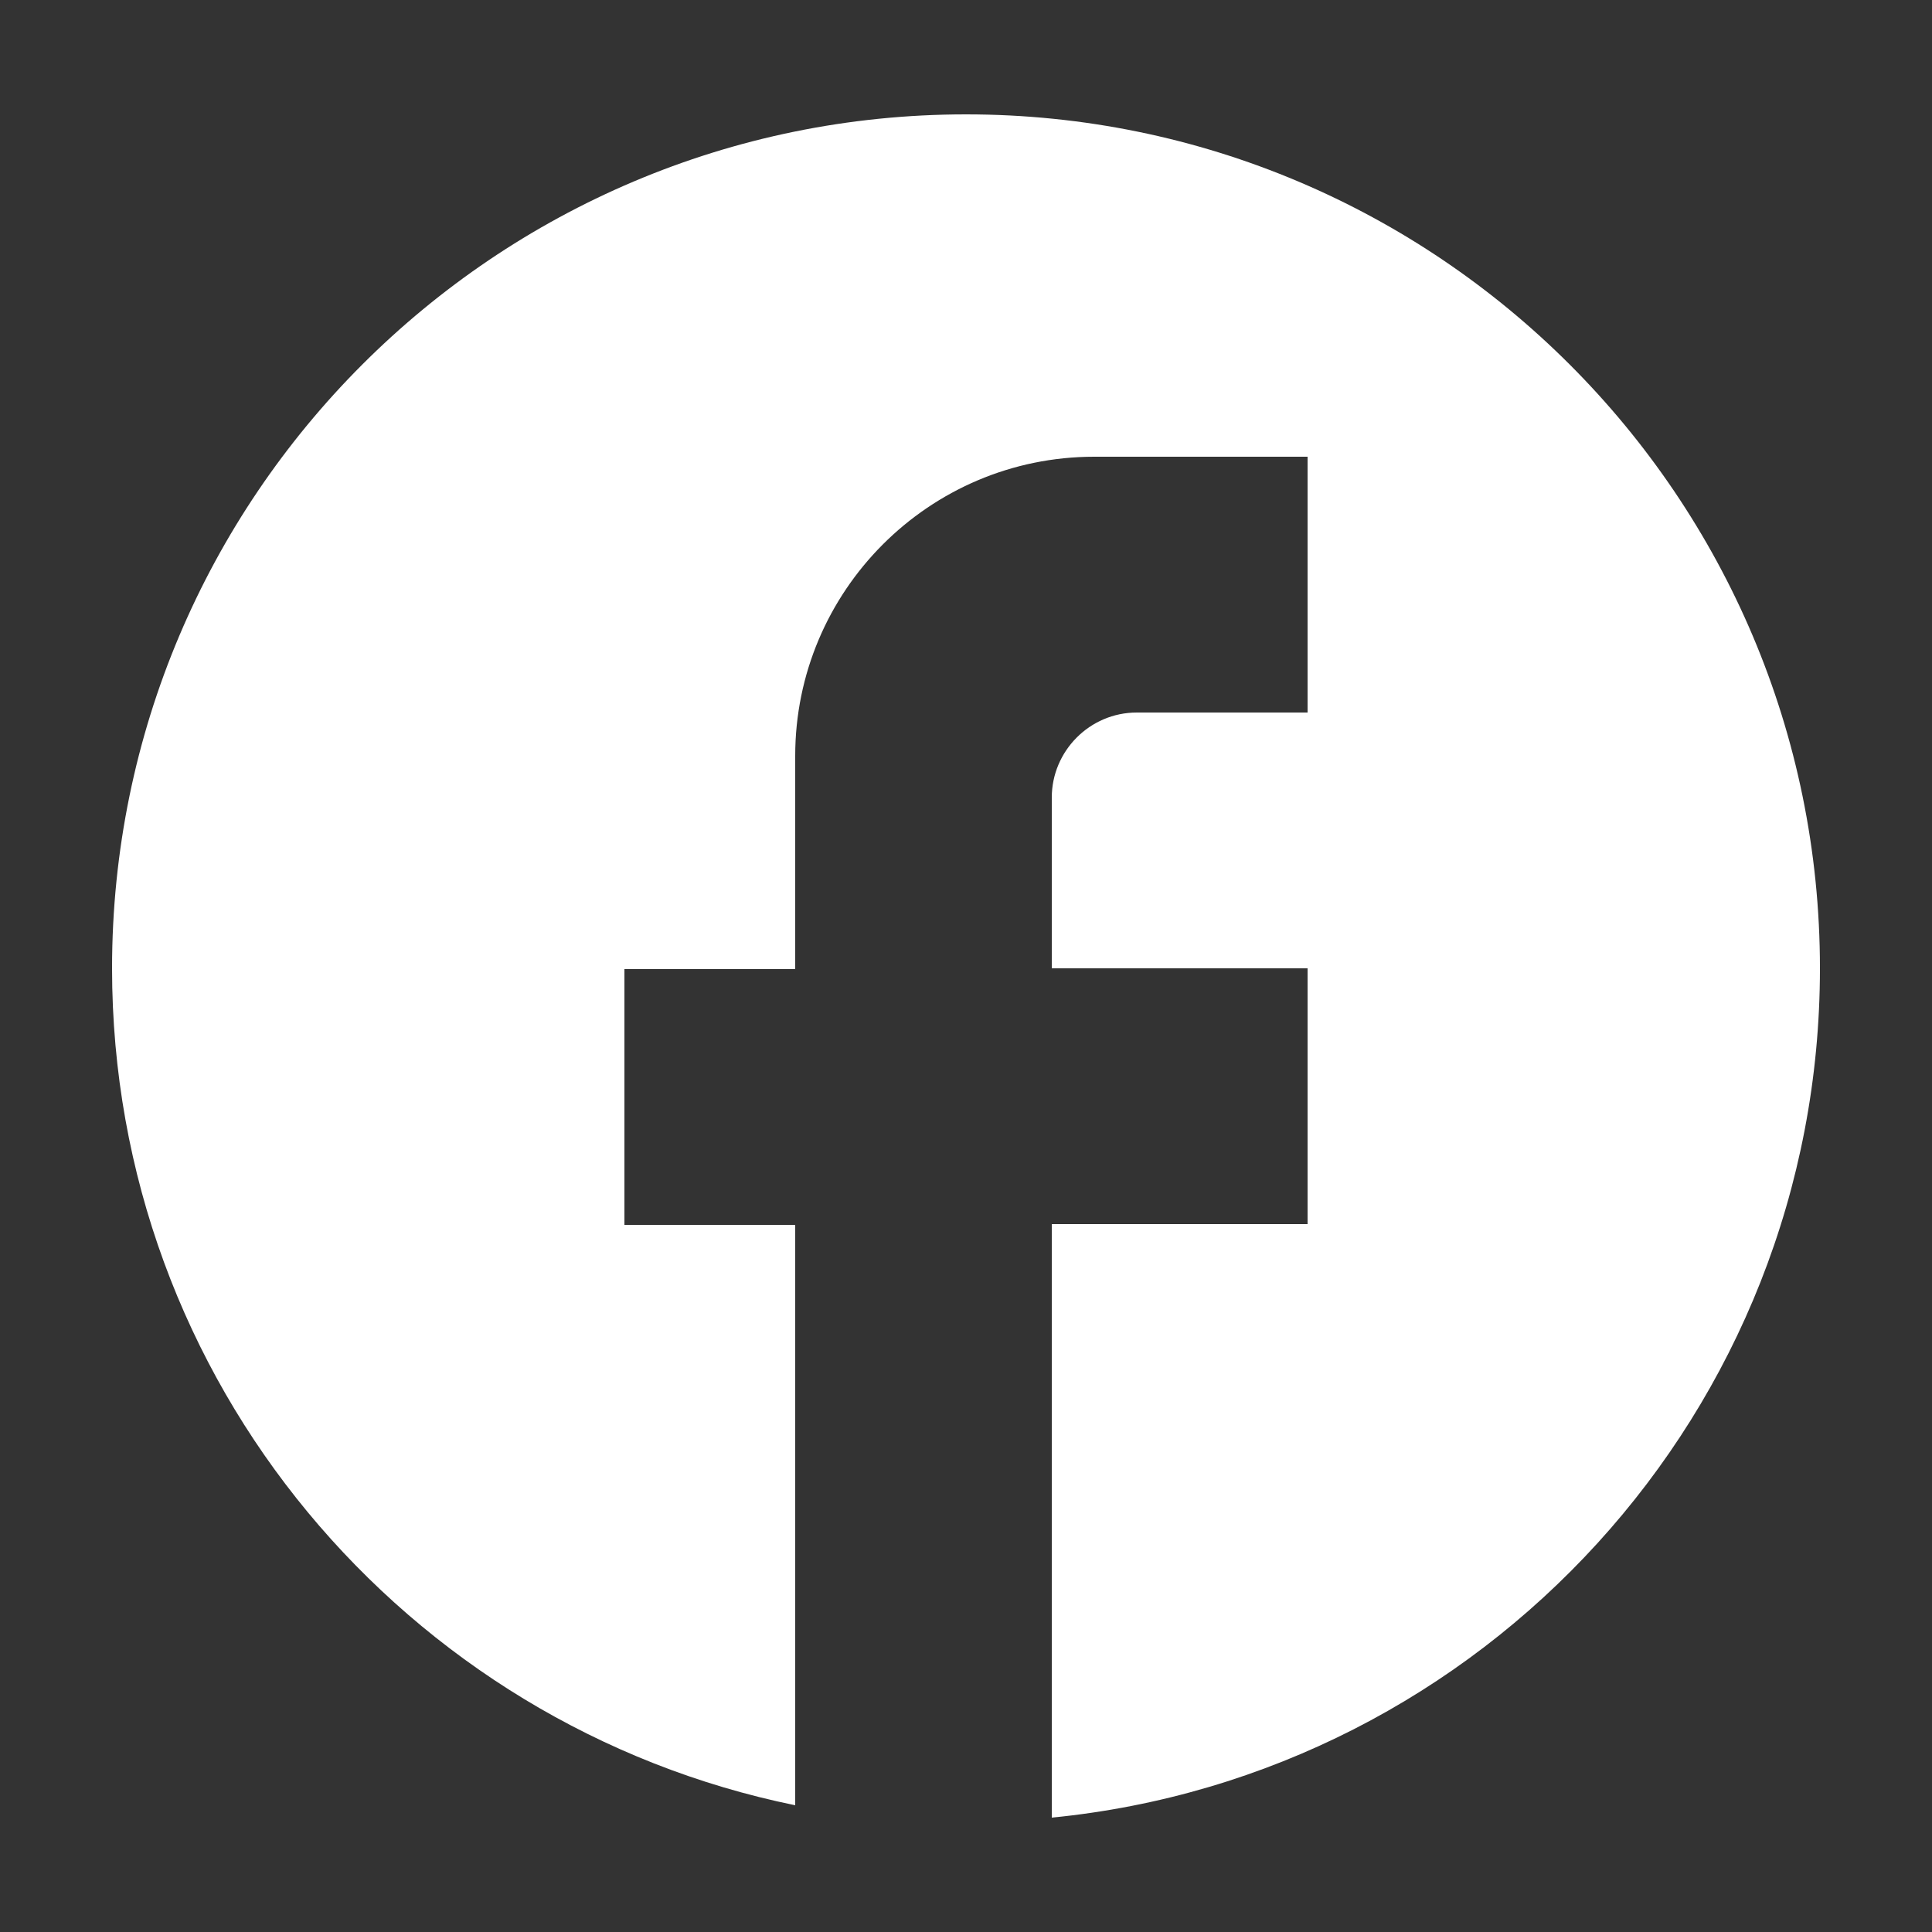 <?xml version="1.0" encoding="UTF-8"?><svg id="Capa_1" xmlns="http://www.w3.org/2000/svg" viewBox="0 0 25 25"><rect x="0" y="0" width="25" height="25" fill="#333333" stroke="none"/><defs><style>.cls-1{fill:#fff;stroke-width:0px;}</style></defs><path class="cls-1" d="m23.55,12.53c0-6.1-4.95-11.05-11.05-11.05S1.45,6.43,1.45,12.53c0,5.35,3.8,9.8,8.84,10.83v-7.51h-2.21v-3.31h2.21v-2.76c0-2.13,1.73-3.87,3.87-3.87h2.76v3.31h-2.21c-.61,0-1.1.5-1.1,1.1v2.21h3.31v3.31h-3.31v7.68c5.58-.55,9.94-5.26,9.94-10.99Z"/></svg>